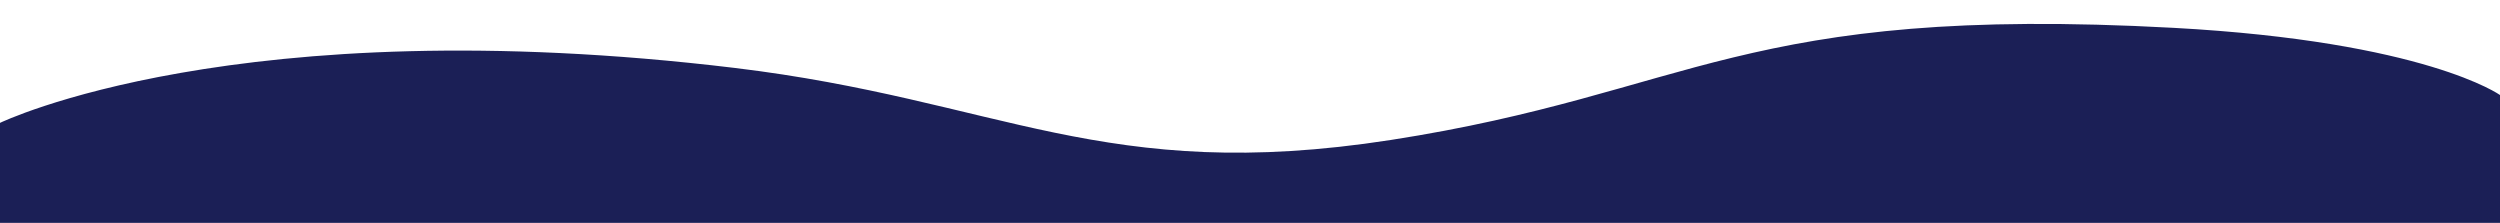 <?xml version="1.0" encoding="UTF-8"?> <svg xmlns="http://www.w3.org/2000/svg" width="4353" height="388" viewBox="0 0 4353 388" fill="none"> <g clip-path="url(#clip0_139:2)"> <path d="M4353.43 165.733L4353.42 243.737L4353.43 388.455H-0.001V213.959C-0.001 213.959 412.616 13.765 1279.31 118.288C1742.79 174.182 1921.23 321.386 2421.59 243.737C2949.26 161.85 3030.11 7.444 3784.23 48.452C4223.88 72.359 4353.43 165.733 4353.43 165.733Z" fill="#1B1F56"></path> </g> <defs> <clipPath id="clip0_139:2"> <rect width="4353" height="388" fill="white"></rect> </clipPath> </defs> </svg> 